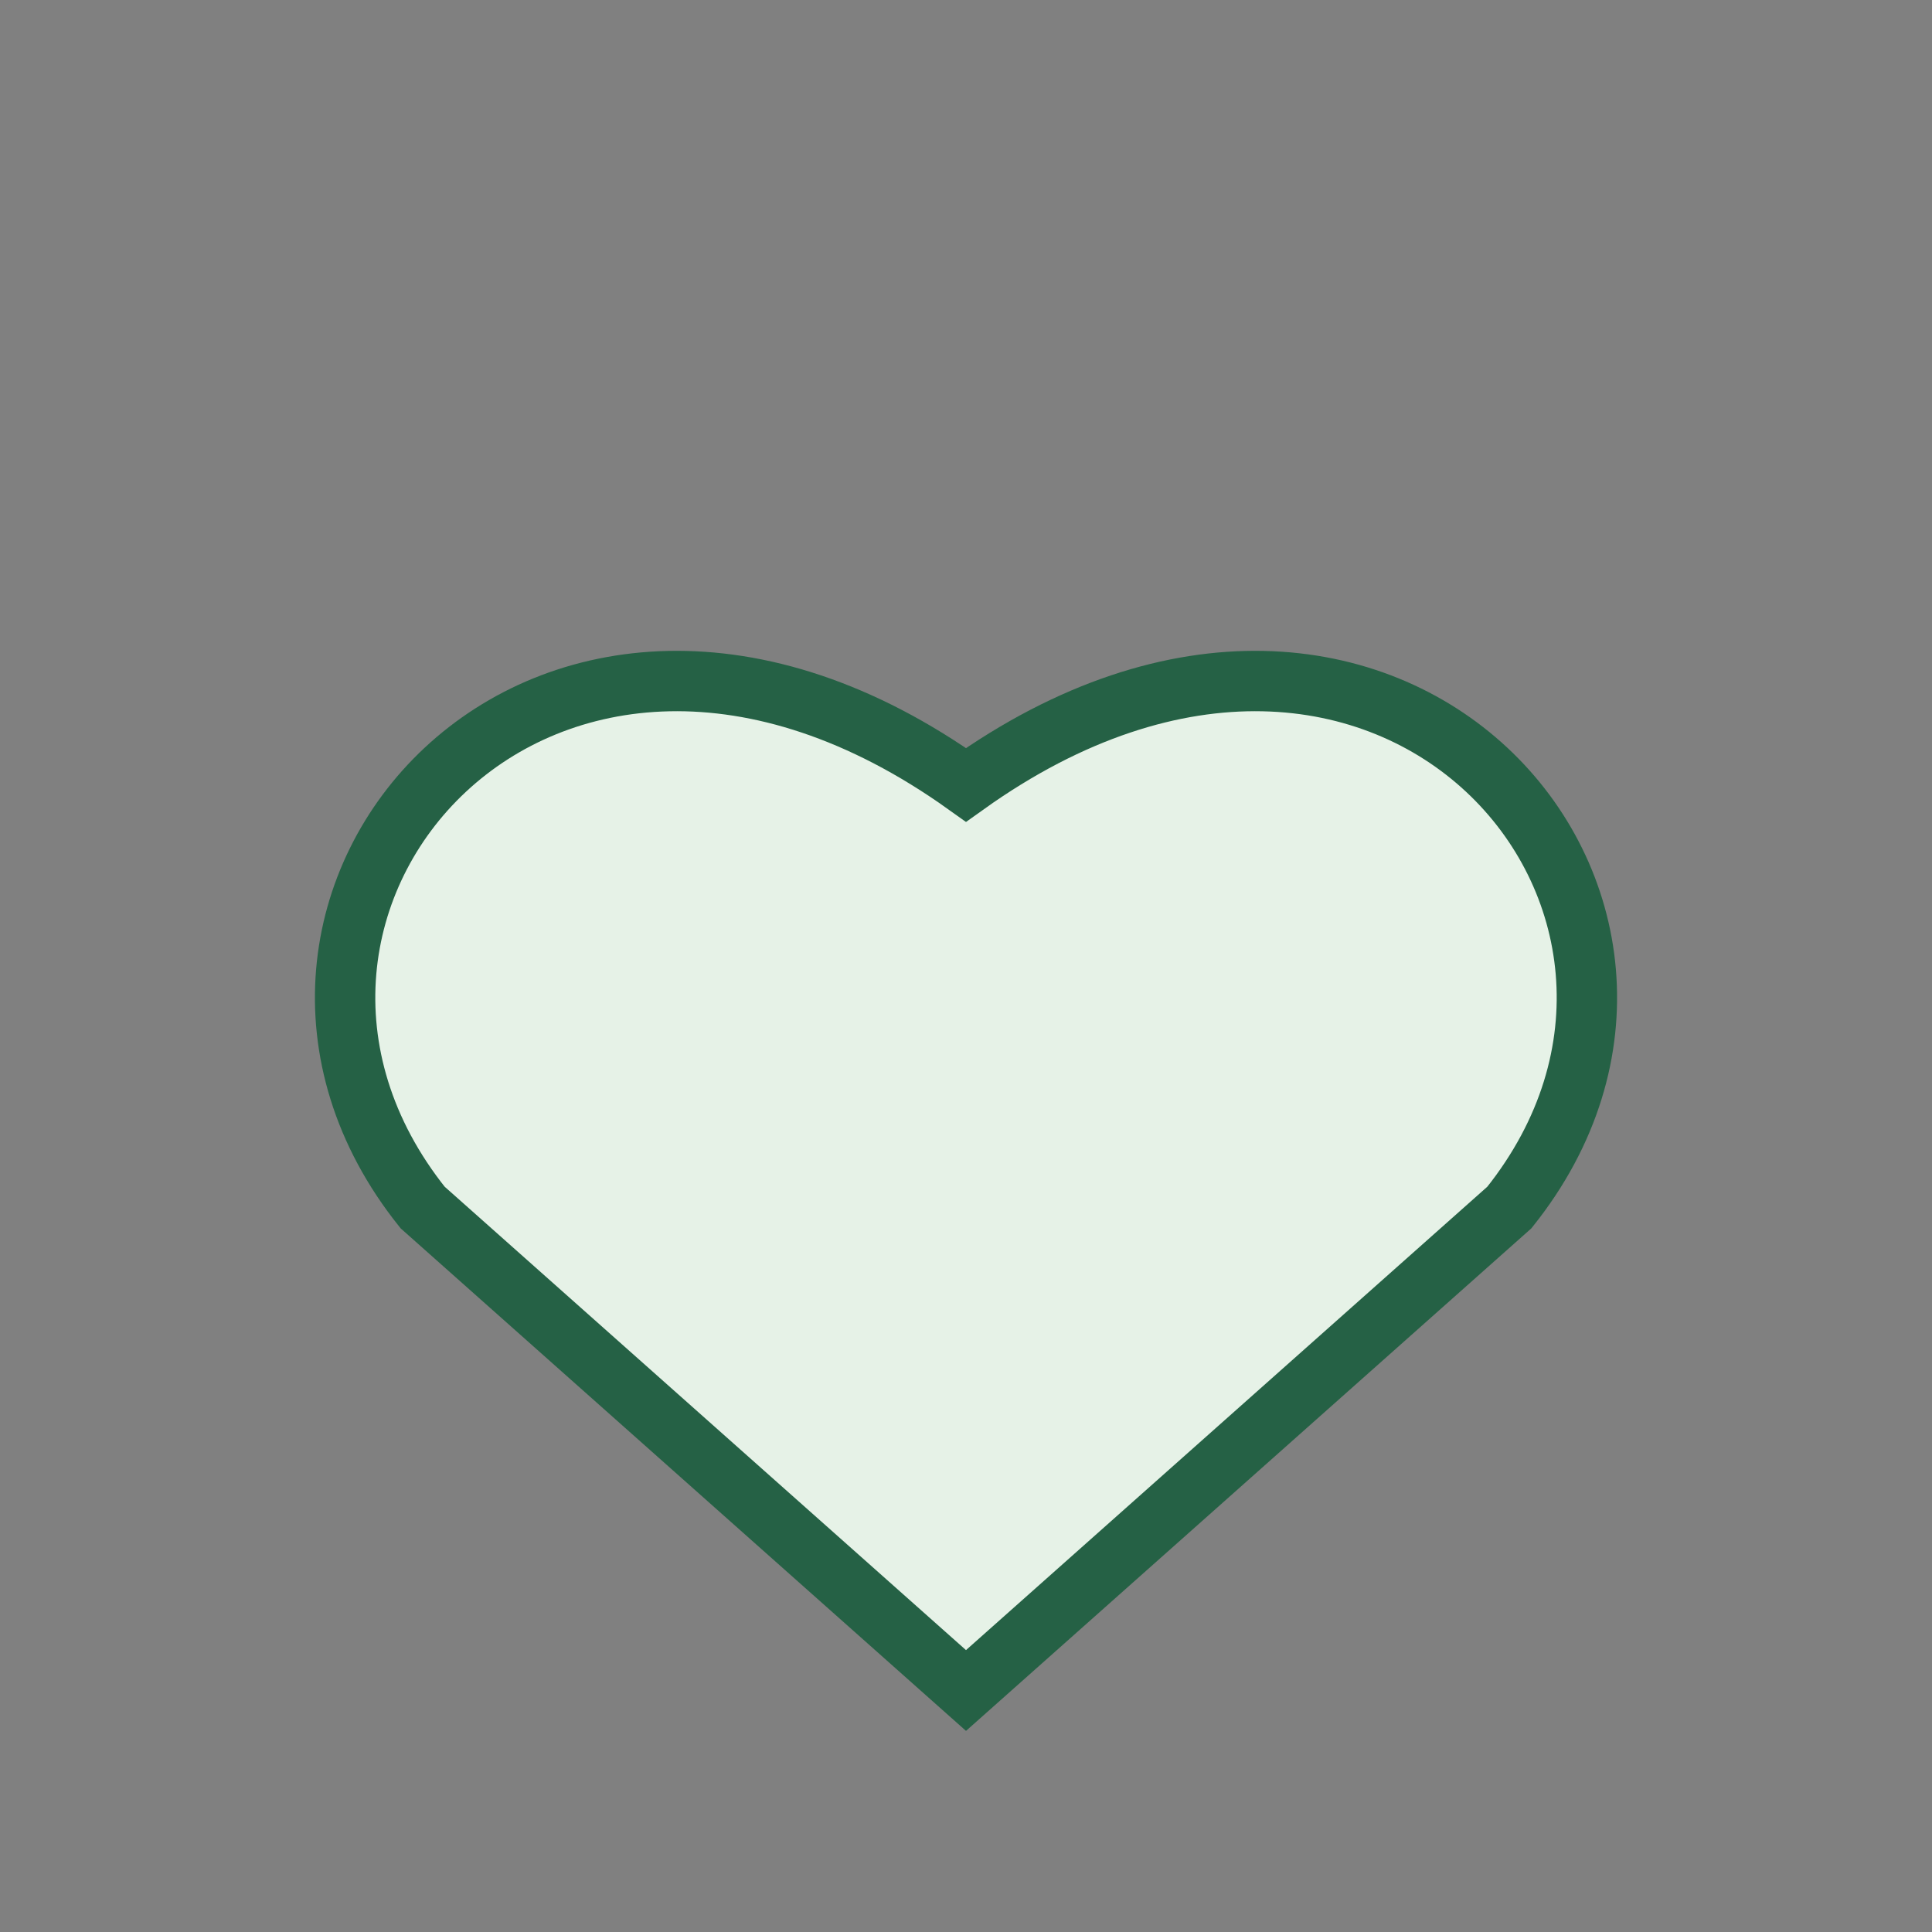 <?xml version="1.0" encoding="UTF-8"?>
<svg xmlns="http://www.w3.org/2000/svg" width="32" height="32" viewBox="0 0 32 32"><rect x="0" y="0" width="32" height="32" fill="#808080" stroke="none"/><path d="M16 28l-9-8c-4-5 2-12 9-7 7-5 13 2 9 7l-9 8z" fill="#E6F2E7" stroke="#256145" stroke-width="1"/></svg>